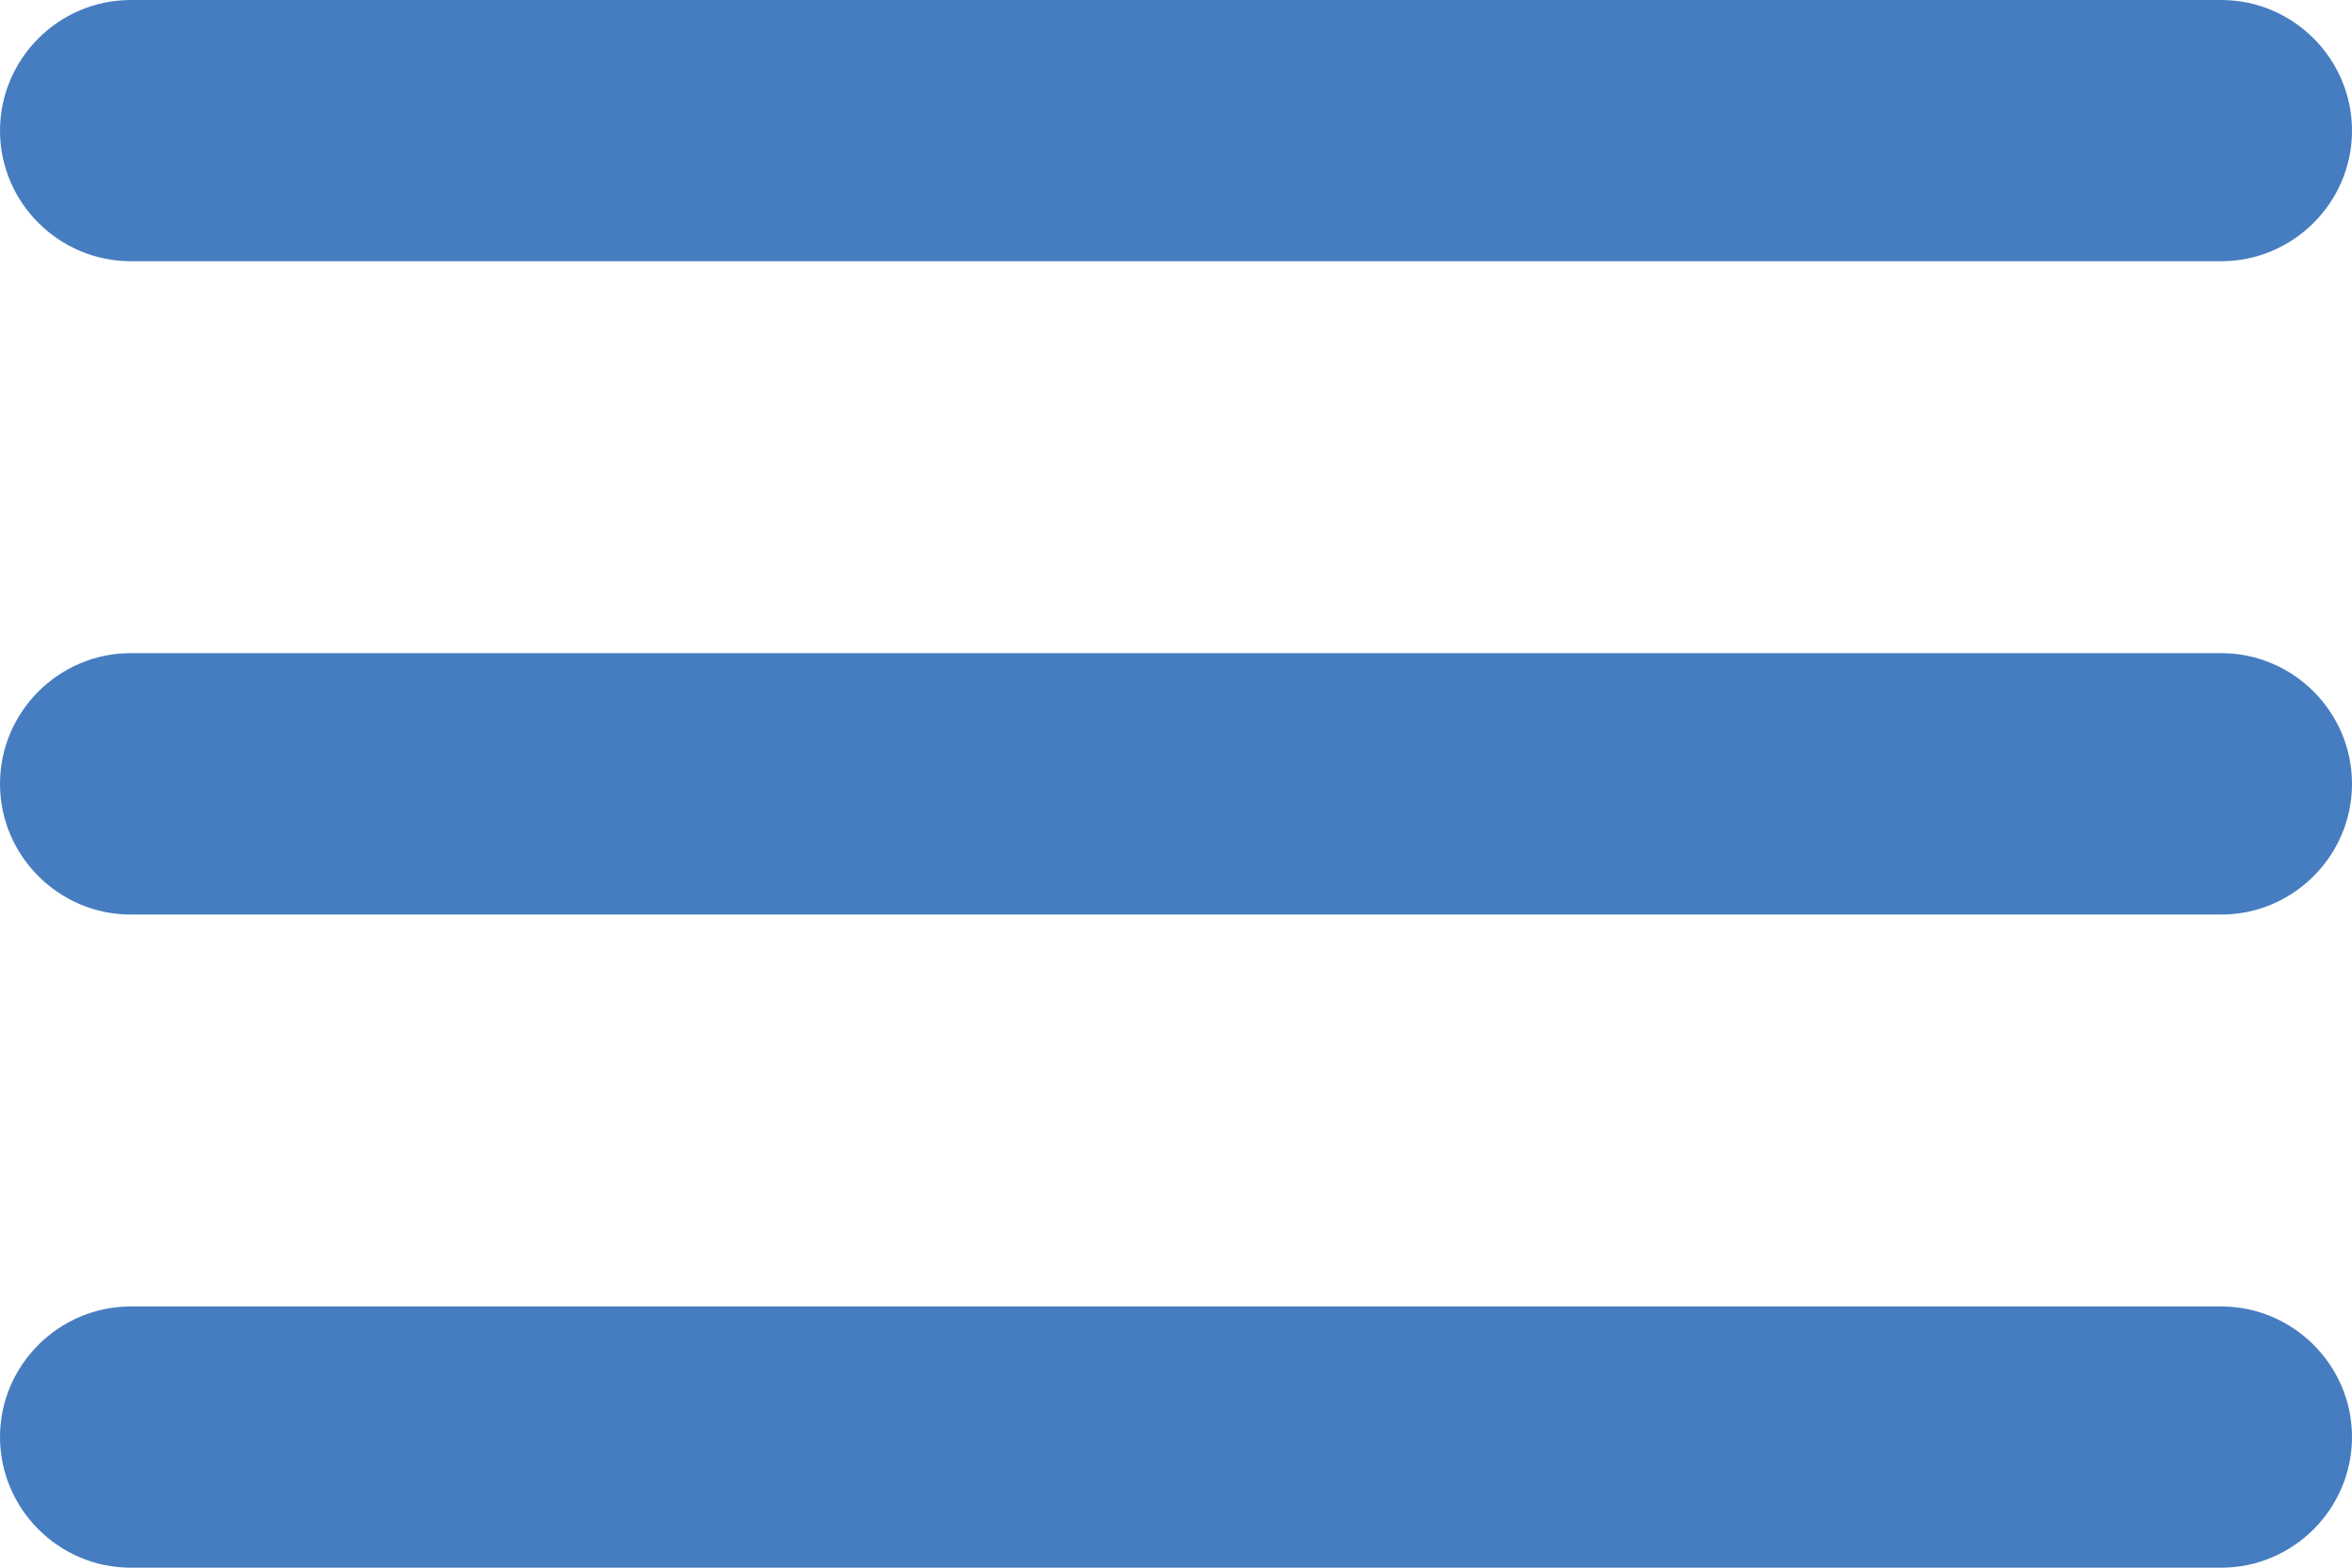 <svg width="12" height="8" viewBox="0 0 12 8" fill="none" xmlns="http://www.w3.org/2000/svg">
<path d="M0.667 8H11.333C11.7 8 12 7.7 12 7.333C12 6.967 11.7 6.667 11.333 6.667H0.667C0.3 6.667 0 6.967 0 7.333C0 7.7 0.3 8 0.667 8ZM0.667 4.667H11.333C11.7 4.667 12 4.367 12 4C12 3.633 11.7 3.333 11.333 3.333H0.667C0.3 3.333 0 3.633 0 4C0 4.367 0.3 4.667 0.667 4.667ZM0 0.667C0 1.033 0.3 1.333 0.667 1.333H11.333C11.7 1.333 12 1.033 12 0.667C12 0.3 11.7 0 11.333 0H0.667C0.3 0 0 0.3 0 0.667Z" fill="#467DC0"/>
</svg>
